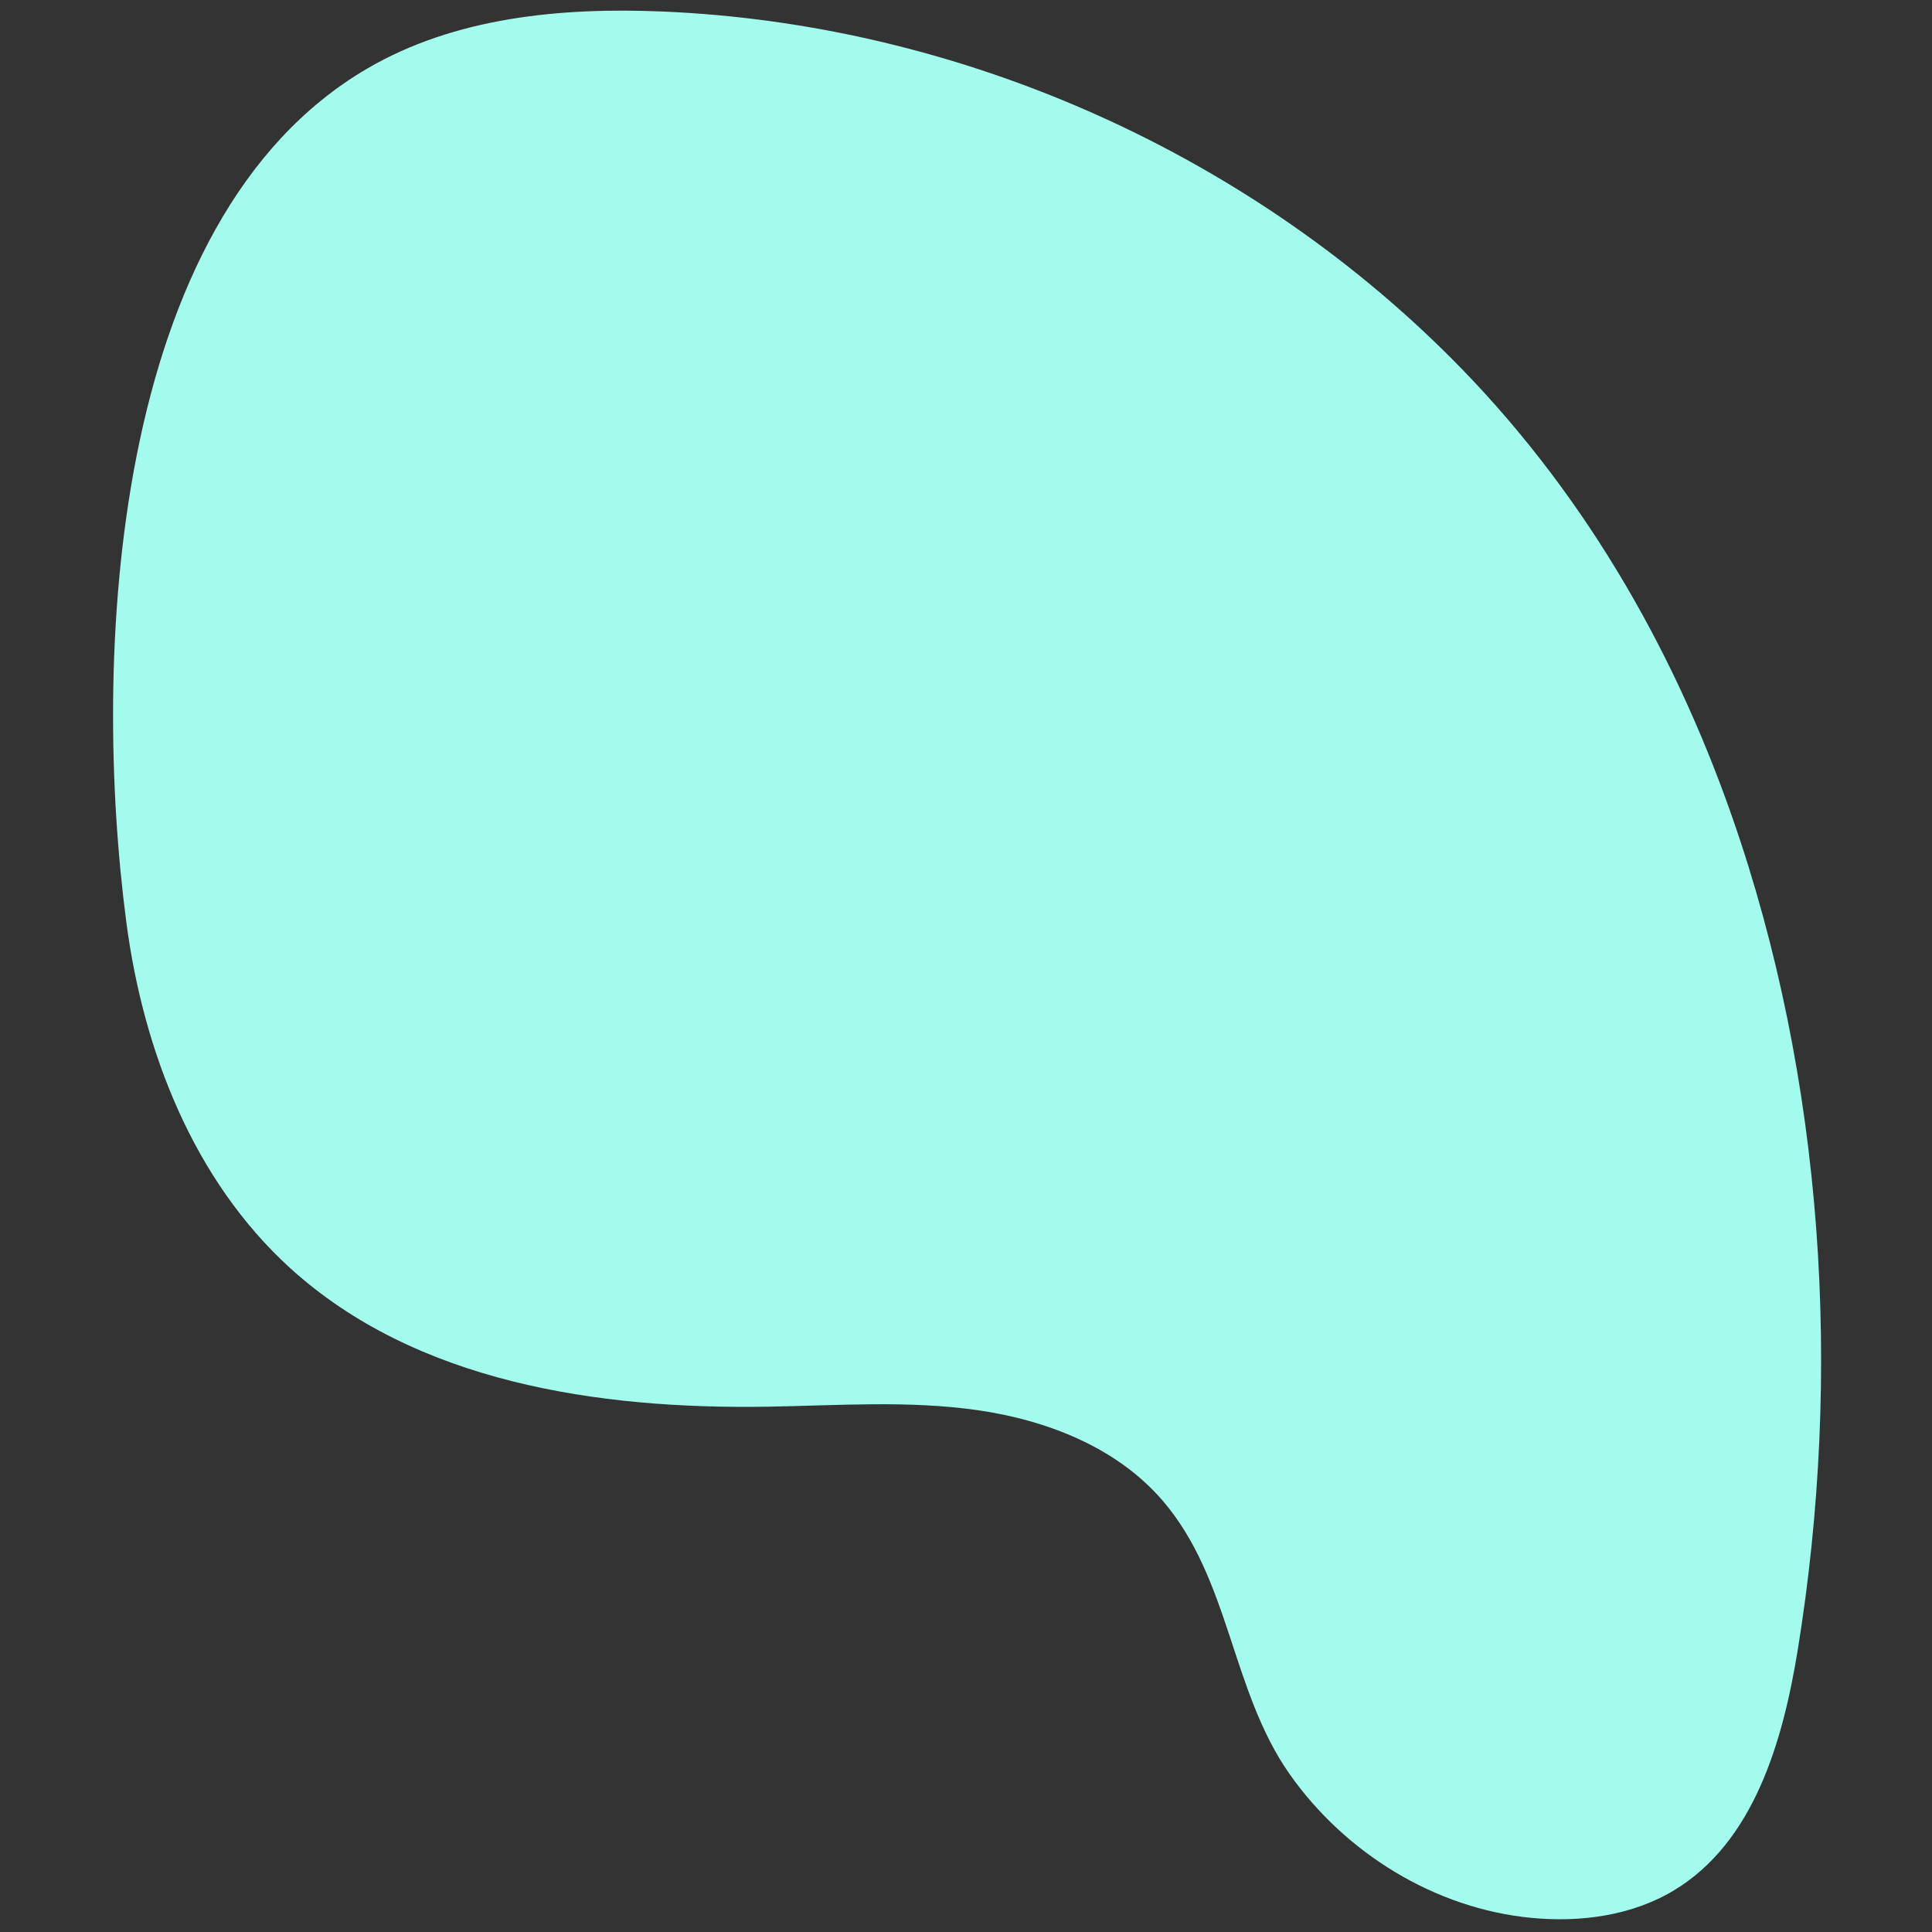 <svg xmlns="http://www.w3.org/2000/svg" xmlns:xlink="http://www.w3.org/1999/xlink" width="256" height="256" viewBox="0 0 256 256" xml:space="preserve"><rect x="0" y="0" width="256" height="256" fill="#333333" stroke="none"/><defs></defs><g style="stroke: none; stroke-width: 0; stroke-dasharray: none; stroke-linecap: butt; stroke-linejoin: miter; stroke-miterlimit: 10; fill: none; fill-rule: nonzero; opacity: 1;" transform="translate(254.593 1.407) rotate(90) scale(2.81 2.81)">	<path d="M 37.97 8.941 c -8.074 2.826 -15.534 7.172 -21.644 13.292 C 6.554 32.021 0.623 45.546 0.042 59.364 c -0.201 4.787 0.272 9.782 2.689 13.92 c 7.136 12.214 28.002 12.975 40.265 11.36 c 6.081 -0.801 12.159 -3.178 16.289 -7.712 c 5.4 -5.928 6.678 -14.526 6.546 -22.544 c -0.055 -3.301 -0.304 -6.623 0.166 -9.891 c 0.471 -3.268 1.753 -6.553 4.253 -8.709 c 3.711 -3.2 8.953 -3.223 12.901 -5.994 c 3.723 -2.613 6.348 -6.853 6.785 -11.405 c 0.222 -2.309 -0.099 -4.73 -1.295 -6.718 c -2.27 -3.772 -7.019 -5.14 -11.365 -5.845 C 64.289 3.722 50.425 4.581 37.97 8.941 z" style="stroke: none; stroke-width: 1; stroke-dasharray: none; stroke-linecap: butt; stroke-linejoin: miter; stroke-miterlimit: 10; fill: rgb(163,251,237); fill-rule: nonzero; opacity: 1;" transform=" matrix(1 0 0 1 0 0) " stroke-linecap="round"></path></g></svg>